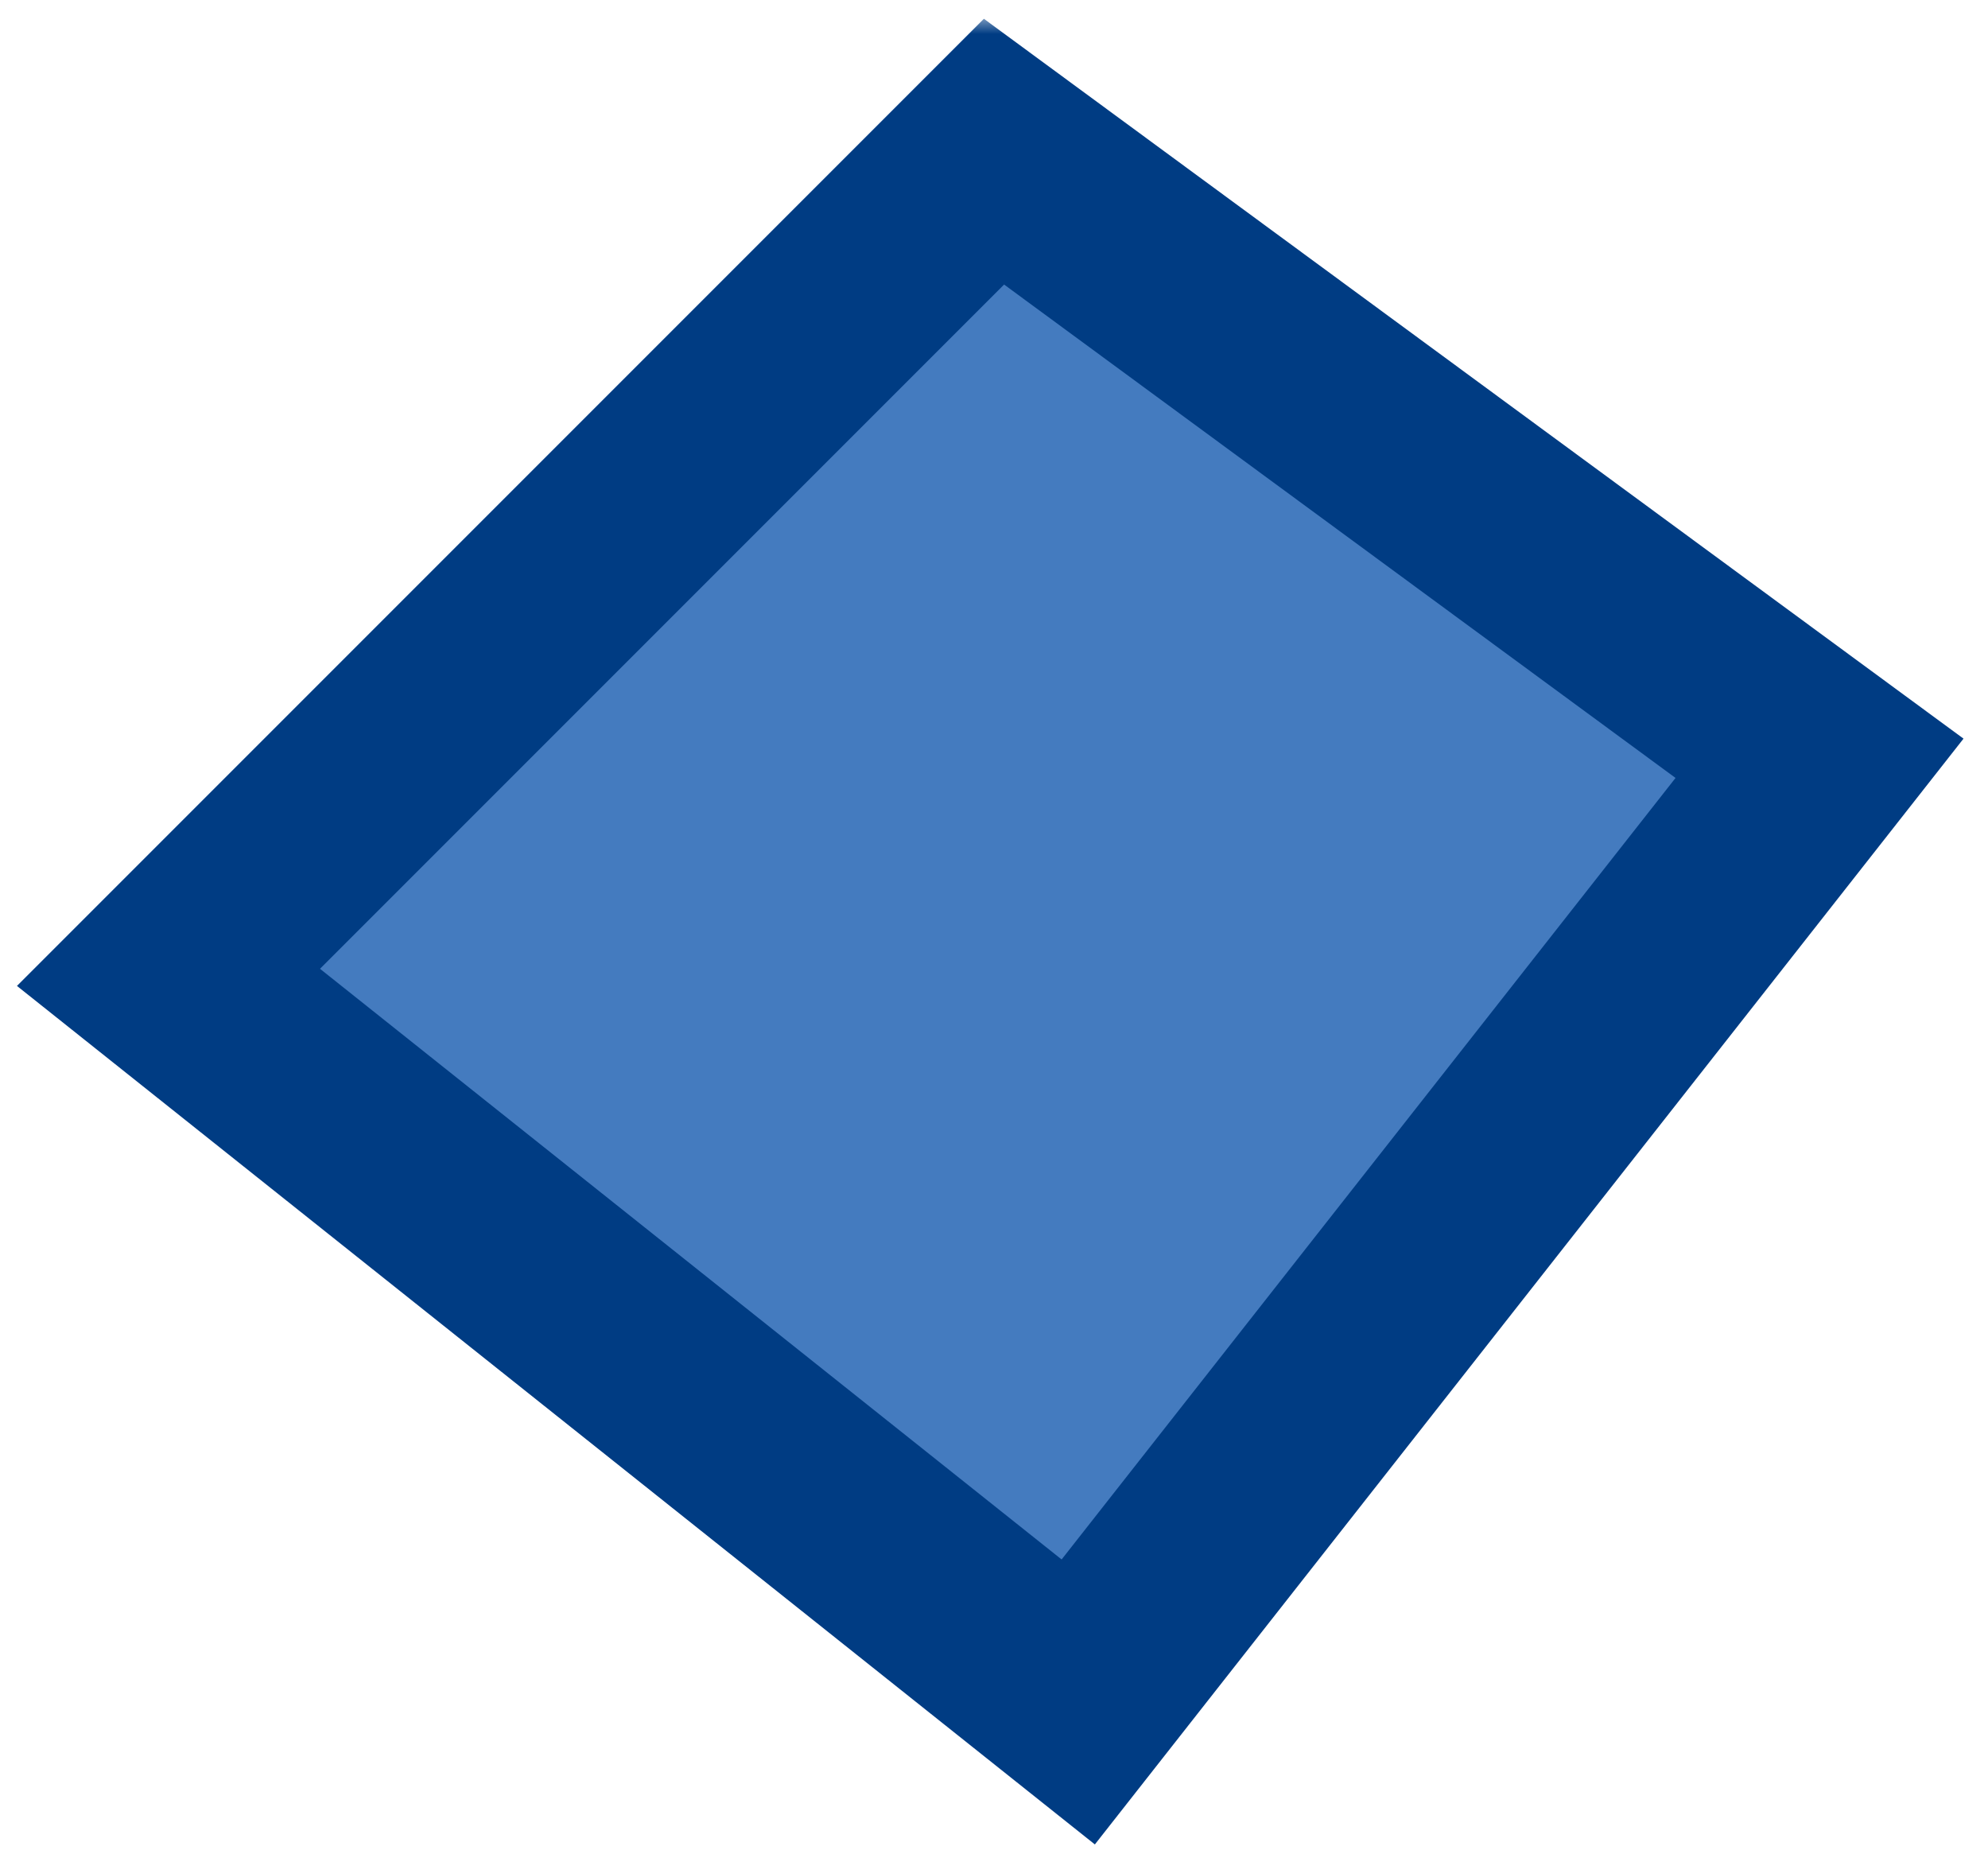 <svg width="59" height="55" viewBox="0 0 59 55" fill="none" xmlns="http://www.w3.org/2000/svg">
<mask id="path-1-outside-1_391_5" maskUnits="userSpaceOnUse" x="0" y="0.5" width="59" height="55" fill="black">
<rect fill="white" y="0.5" width="59" height="55"/>
<path d="M32 50.5L5 29L29.5 4.5L54 22.5L32 50.5Z"/>
</mask>
<path d="M32 50.5L5 29L29.5 4.5L54 22.5L32 50.5Z" fill="#447BBF"/>
<path d="M32 50.5L5 29L29.5 4.5L54 22.5L32 50.5Z" stroke="#003C83" stroke-width="6" mask="url(#path-1-outside-1_391_5)"/>
</svg>
